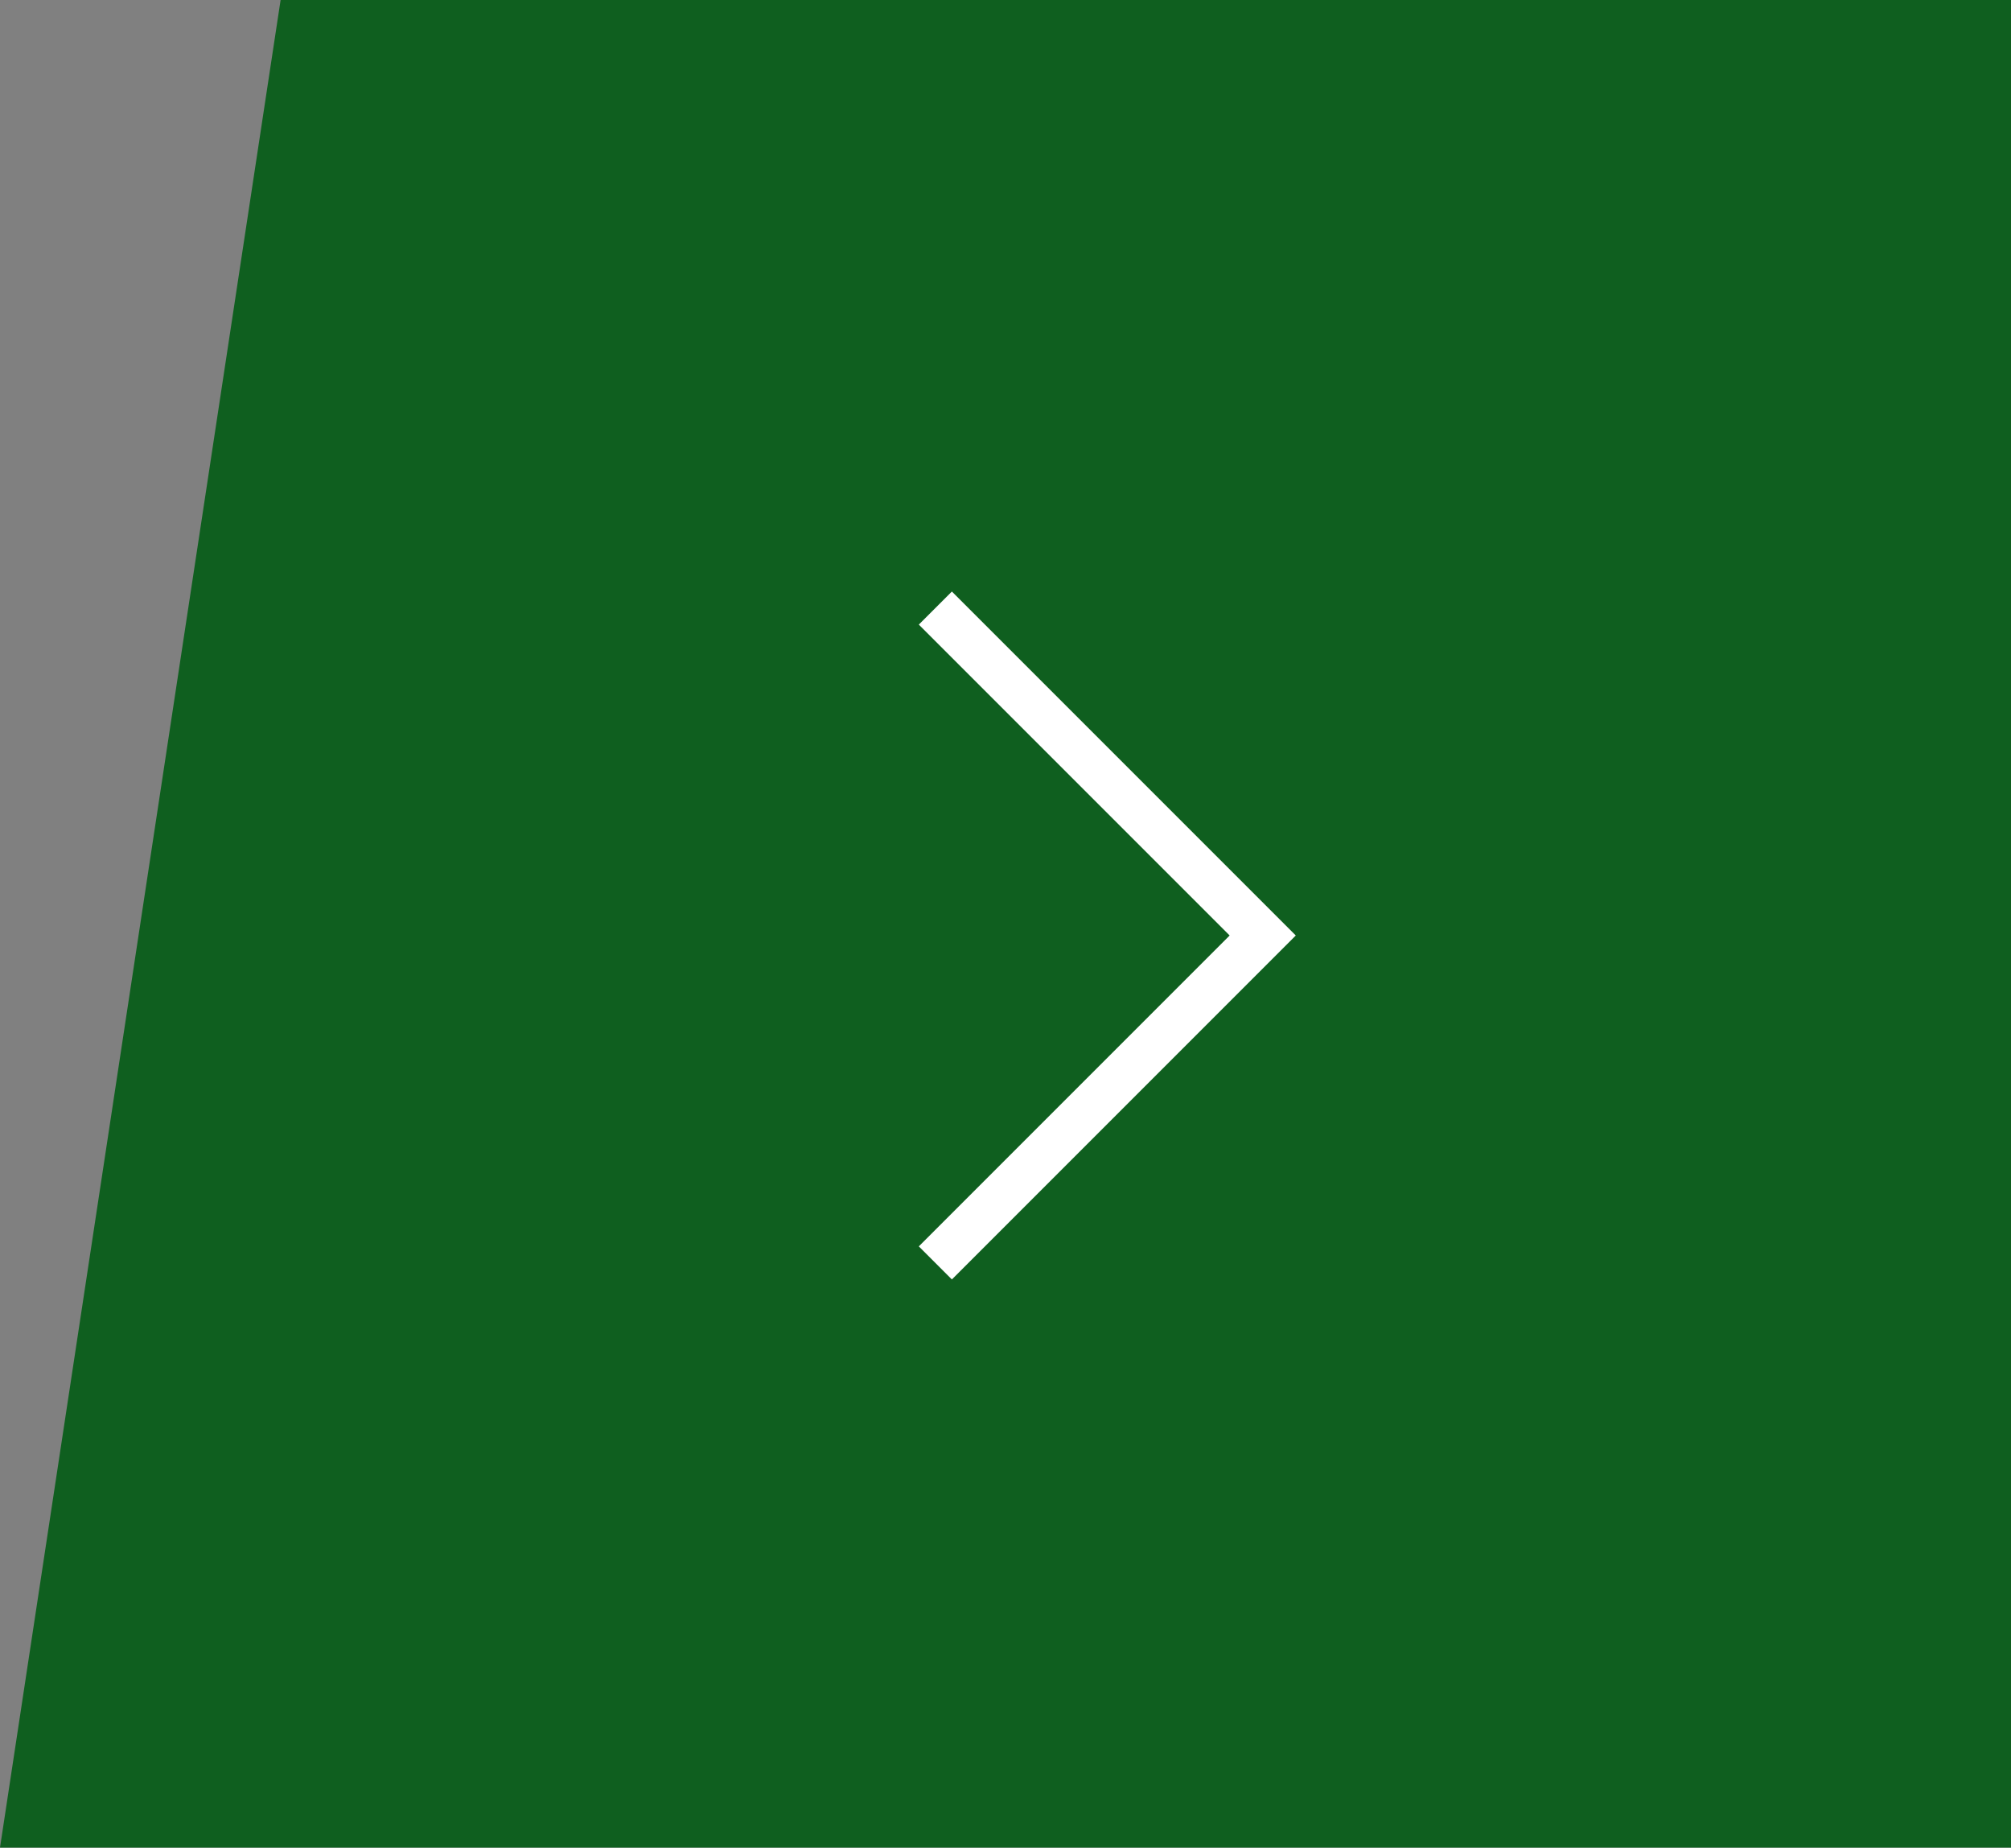 <svg width="86" height="79" viewBox="0 0 86 79" fill="none" xmlns="http://www.w3.org/2000/svg">
<rect x="0" y="0" width="86" height="79" fill="#808080" stroke="none"/>
<path d="M12 2.09815e-06L87 1.52116e-05L87 79L-1.38128e-05 79L12 2.09815e-06Z" fill="#0F5F1F"/>
<path d="M40 54L54 40L40 26" stroke="white" stroke-width="2"/>
</svg>
